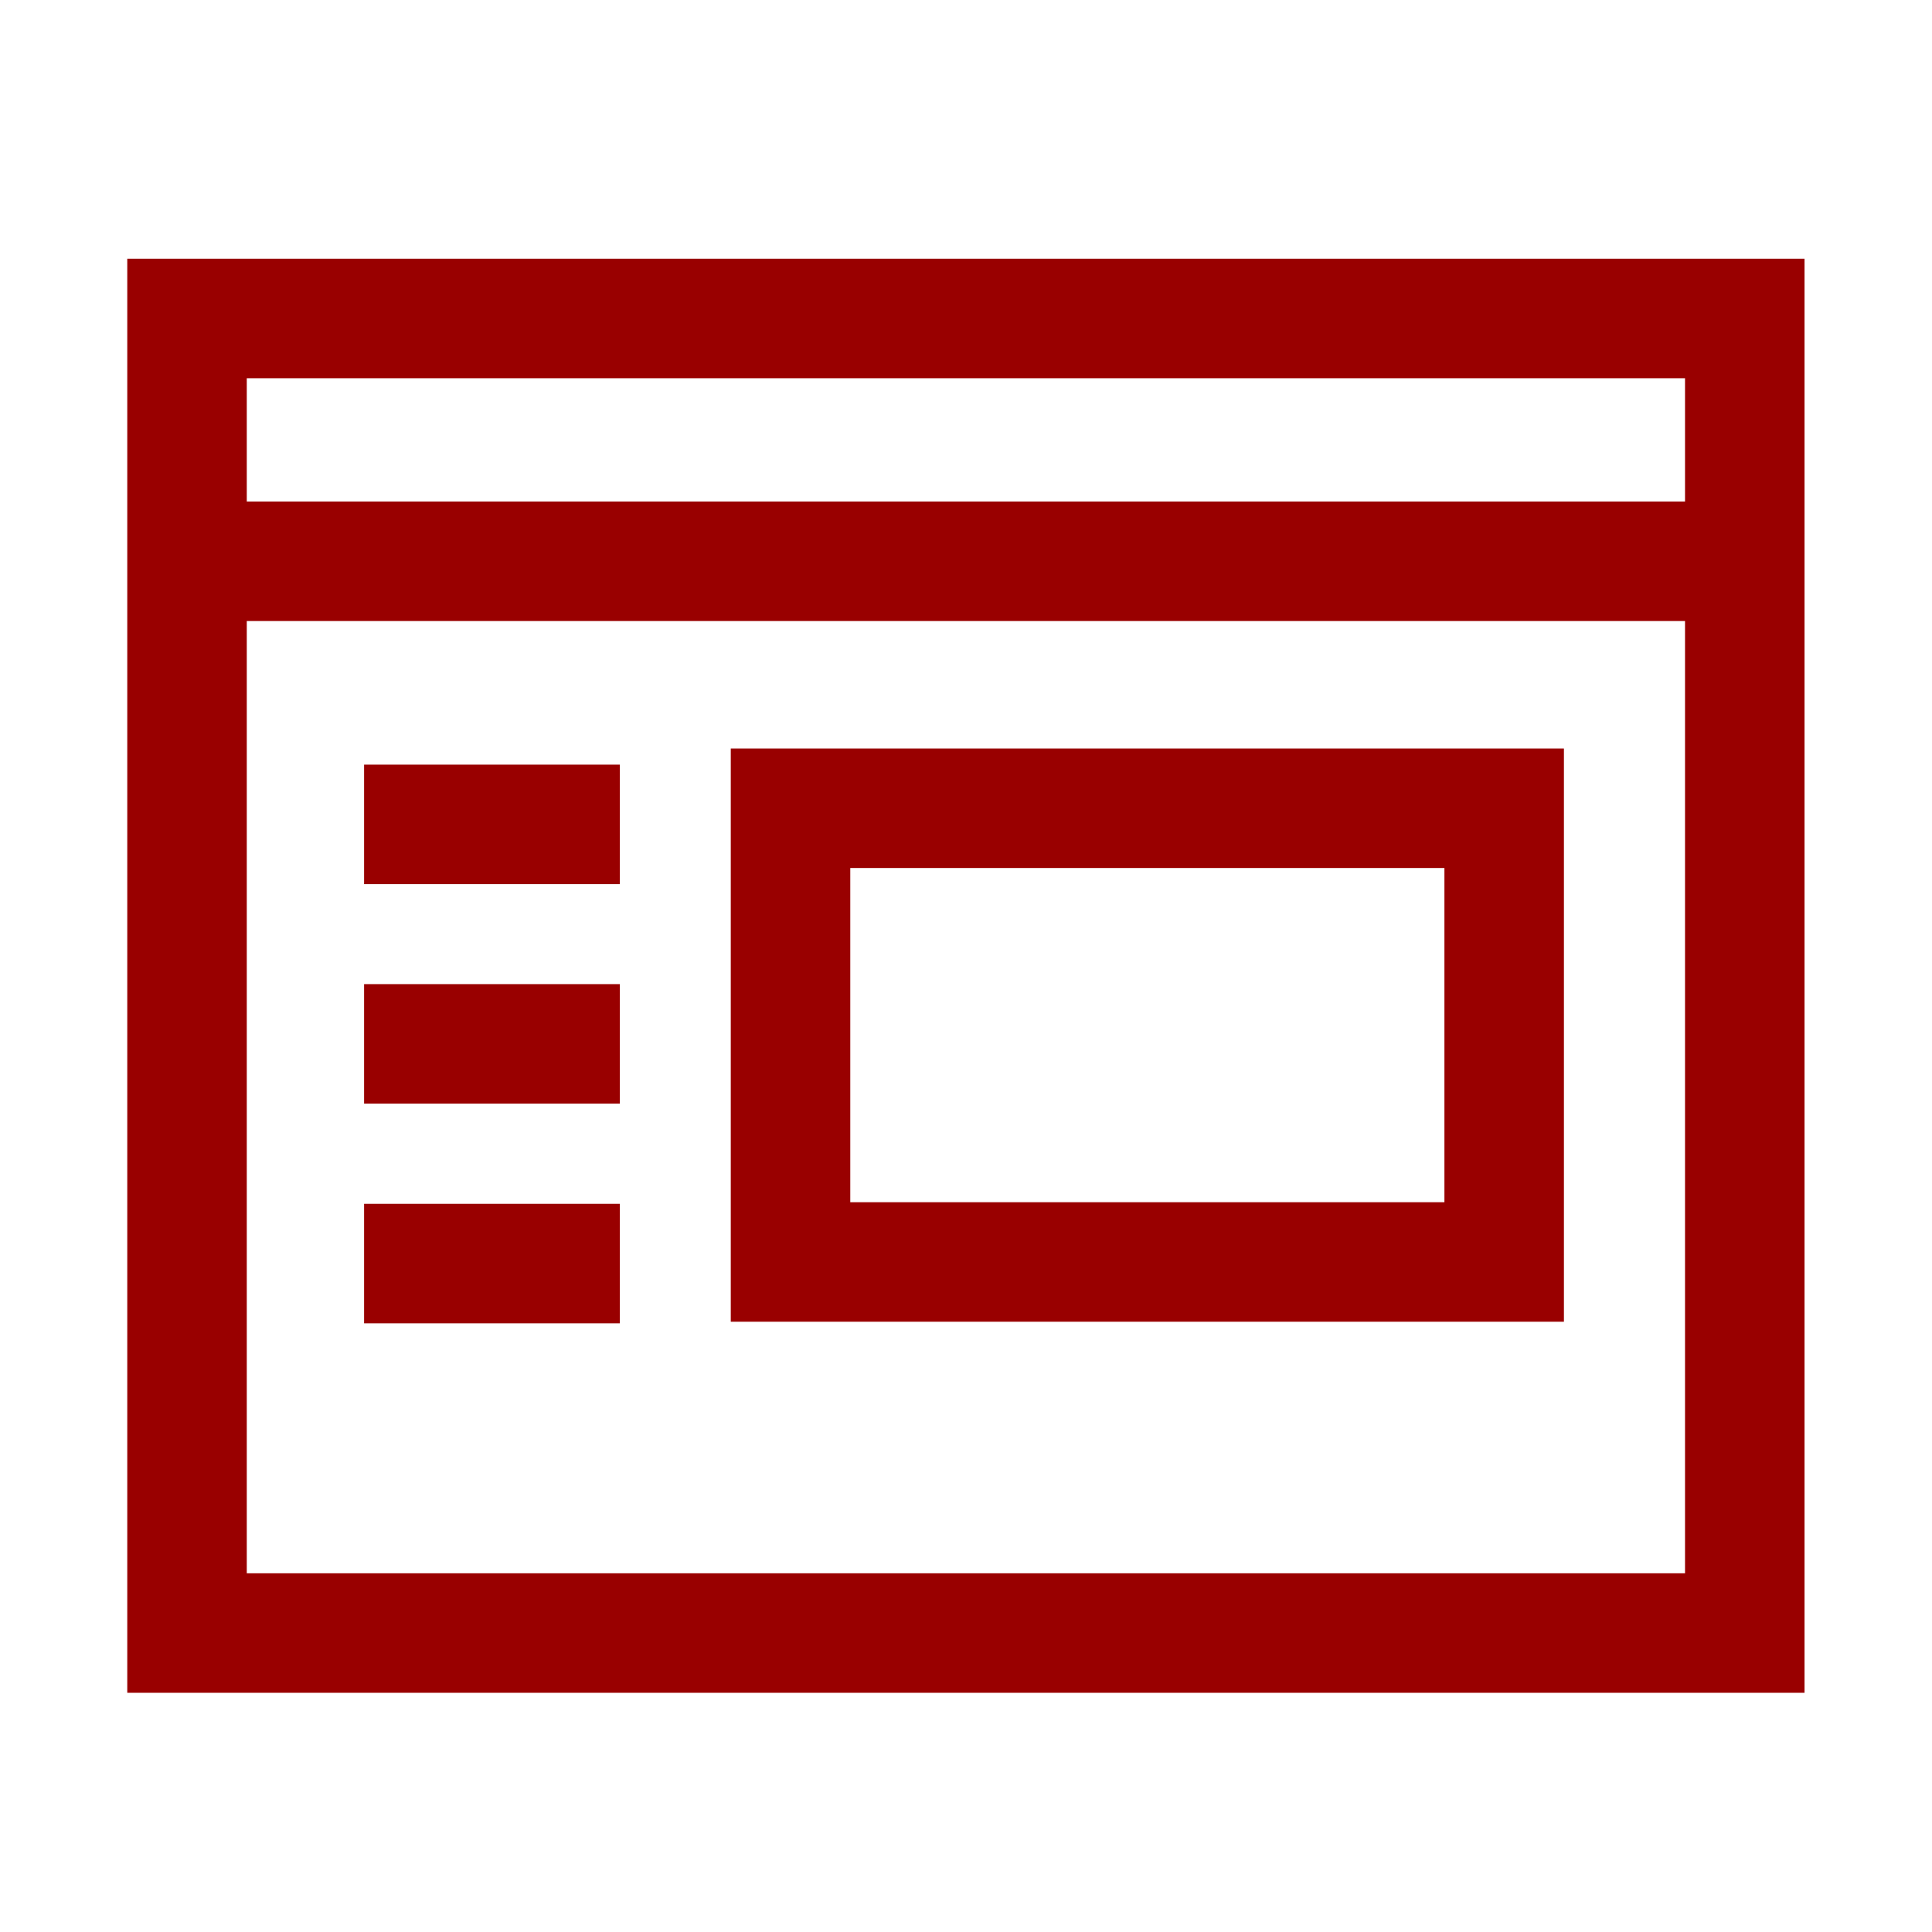 <?xml version="1.0" encoding="UTF-8" standalone="no"?>
<svg xmlns="http://www.w3.org/2000/svg" fill="none" height="640" viewBox="0 0 97 97" width="640">
  
  <g clip-path="url(#clip0_139_3688)">
    
    <path d="M6.39 12.99V84.99H90.6V12.99H6.39ZM84.6 18.99V25.18H12.39V18.99H84.6ZM12.39 78.99V31.18H84.6V78.99H12.39Z" fill="#990000"/>
    
    <path d="M31.12 38.39H18.28V44.39H31.12V38.39Z" fill="#990000"/>
    
    <path d="M31.12 49.41H18.28V55.41H31.12V49.41Z" fill="#990000"/>
    
    <path d="M31.12 60.44H18.28V66.44H31.12V60.44Z" fill="#990000"/>
    
    <path d="M42.69 37.58H36.69V66.36H78.52V37.58H42.69ZM72.52 60.36H42.69V43.58H72.52V60.36Z" fill="#990000"/>
    
  </g>
  
  <defs>
    
    <clipPath id="clip0_139_3688">
      
      <rect fill="white" height="96" transform="translate(0.25 0.75)" width="96"/>
      
    </clipPath>
    
  </defs>
  
</svg>
